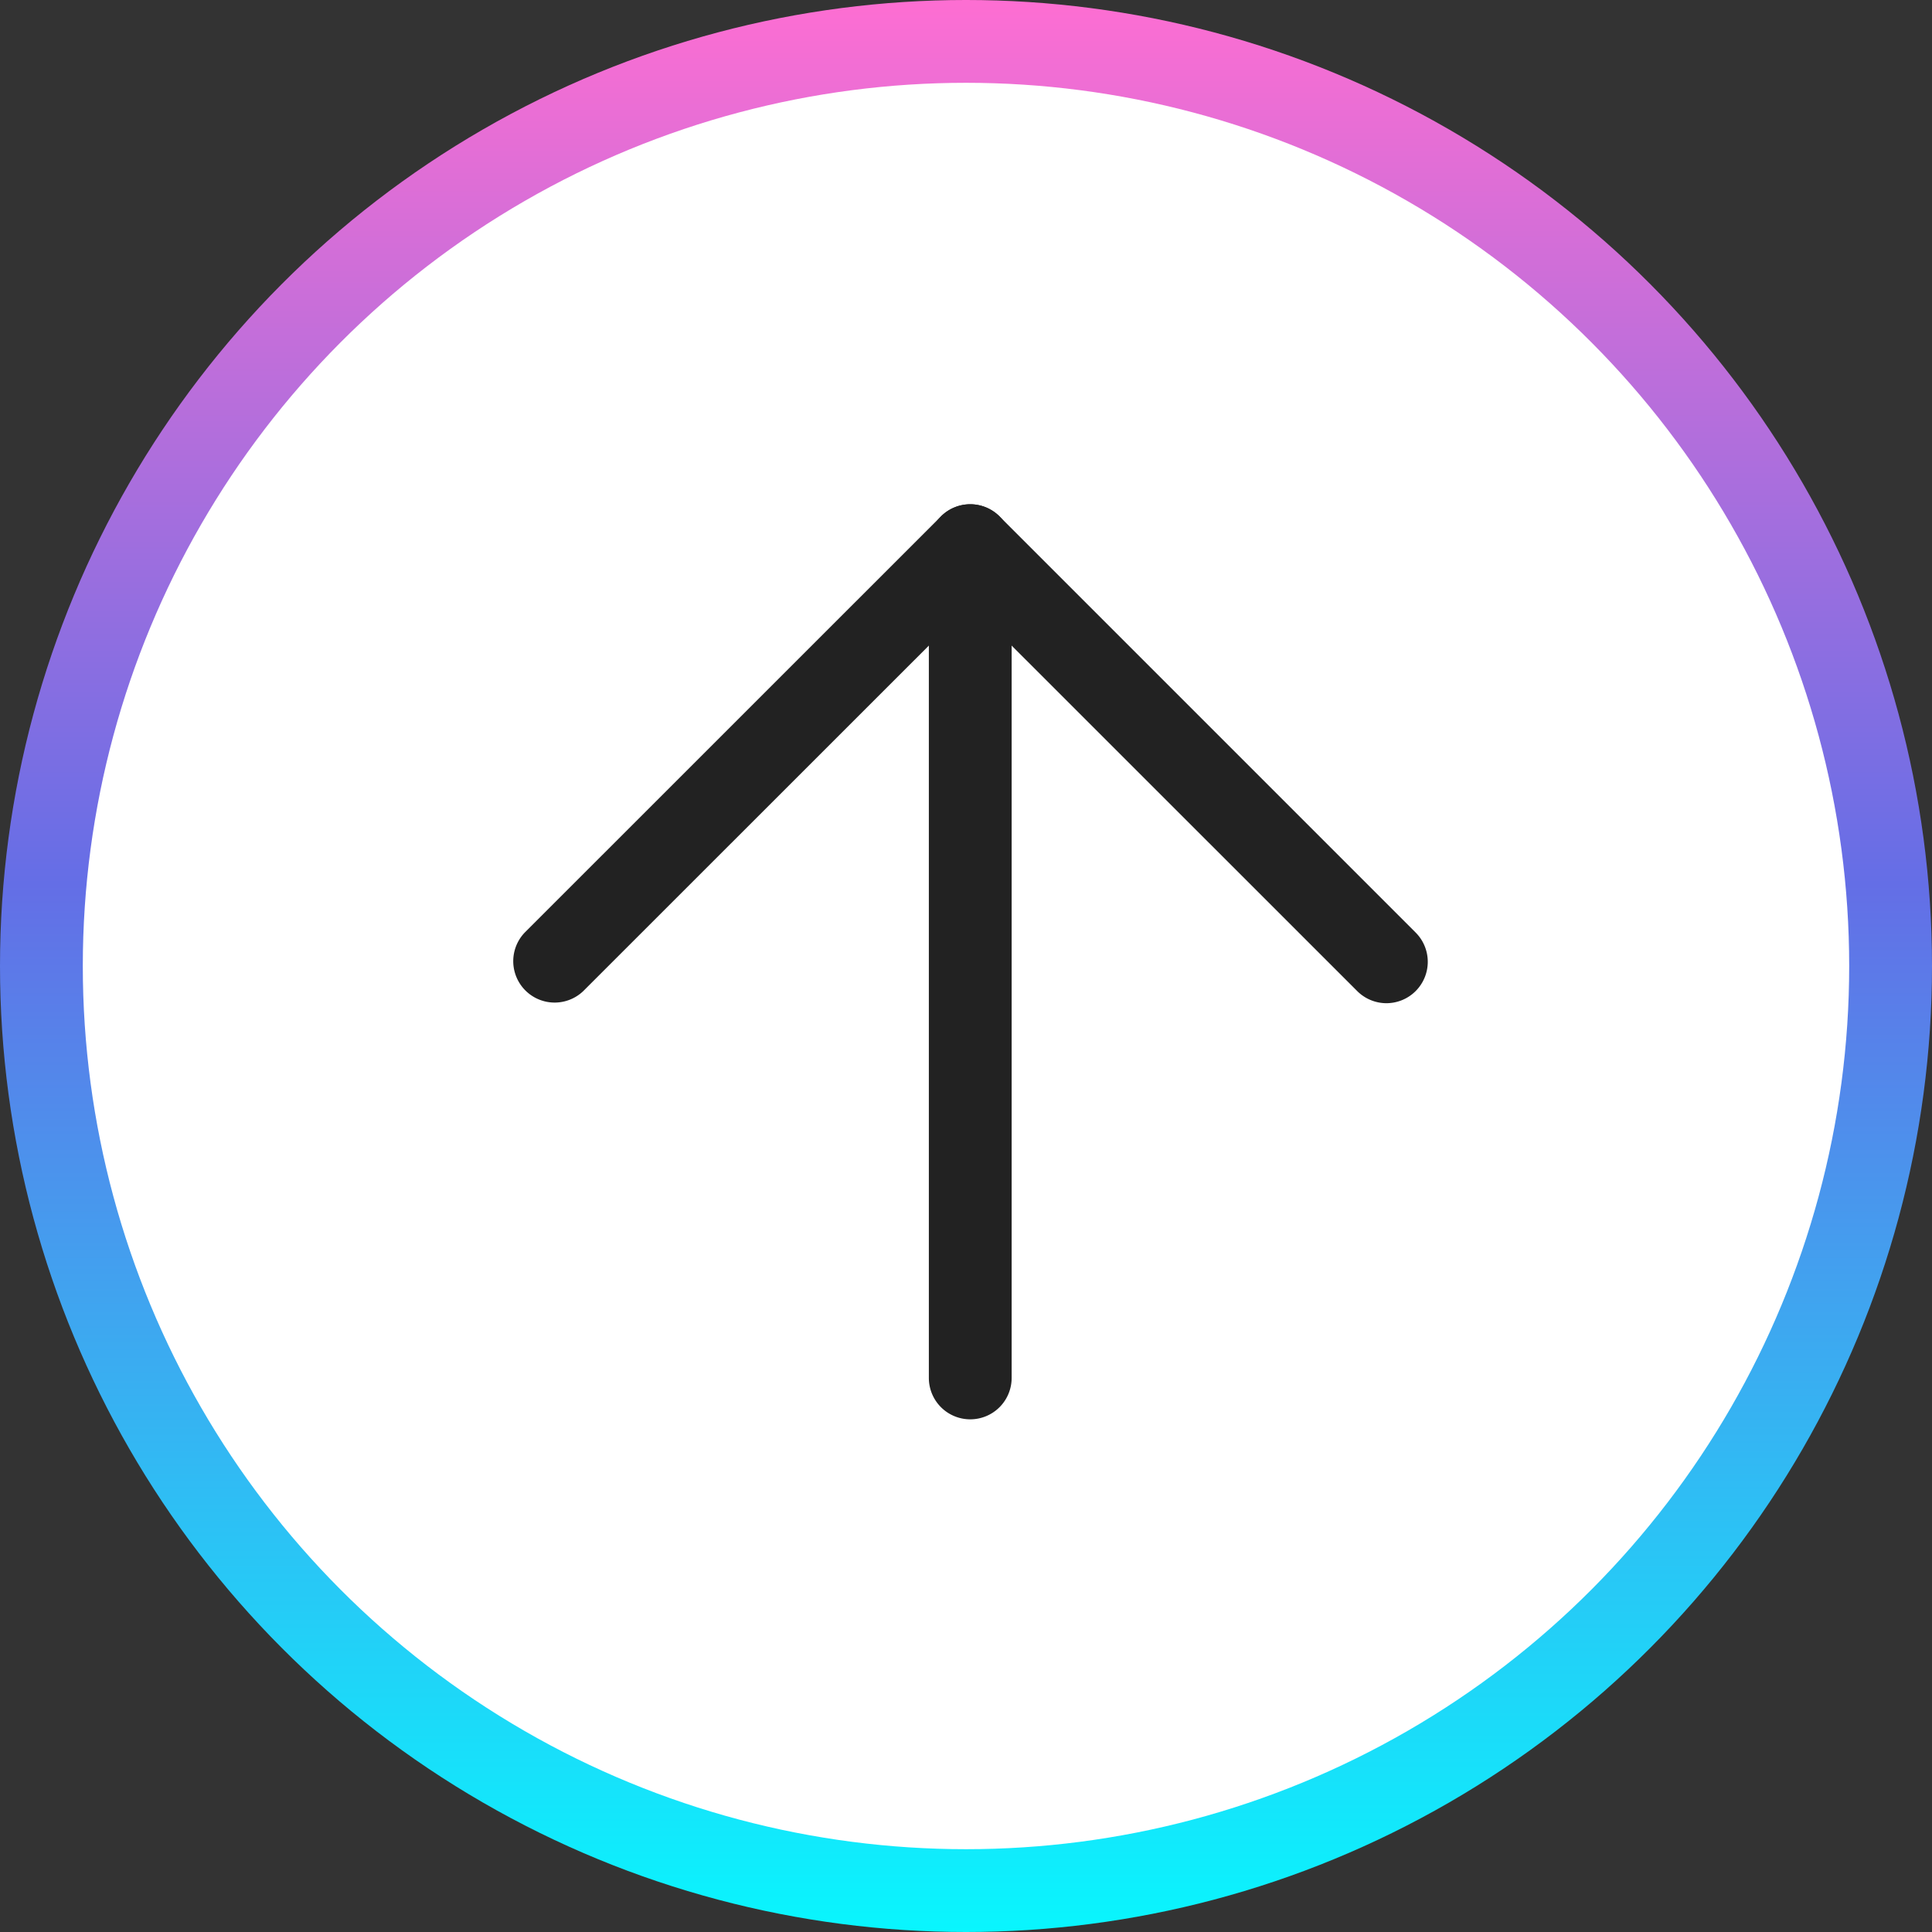 <svg height="70" viewBox="0 0 70 70" width="70" xmlns="http://www.w3.org/2000/svg" xmlns:xlink="http://www.w3.org/1999/xlink"><rect x="0" y="0" width="70" height="70" fill="#333333" stroke="none"/><linearGradient id="a" gradientUnits="objectBoundingBox" x1=".5" x2=".5" y2="1"><stop offset="0" stop-color="#ff6ed2"/><stop offset=".458" stop-color="#646ee6"/><stop offset="1" stop-color="#08f7fe"/></linearGradient><circle cx="35" cy="35" fill="url(#a)" r="35"/><circle cx="35" cy="35" fill="#fff" r="32"/><path d="m9 9h52v52h-52z" fill="#fcfcfc" opacity="0"/><g fill="#222"><path d="m0 31.655a1.5 1.5 0 0 1 -1.5-1.5v-30.155a1.5 1.5 0 0 1 1.5-1.5 1.5 1.5 0 0 1 1.5 1.5v30.155a1.5 1.5 0 0 1 -1.5 1.5z" transform="translate(35.154 19.77)"/><path d="m34.32 20.744a1.5 1.5 0 0 1 -1.06-.444l-14.016-14.012-14.016 14.012a1.5 1.5 0 0 1 -2.121-2.121l15.076-15.073a1.5 1.5 0 0 1 2.121 0l15.077 15.077a1.5 1.5 0 0 1 -1.061 2.561z" transform="translate(15.91 15.604)"/></g></svg>